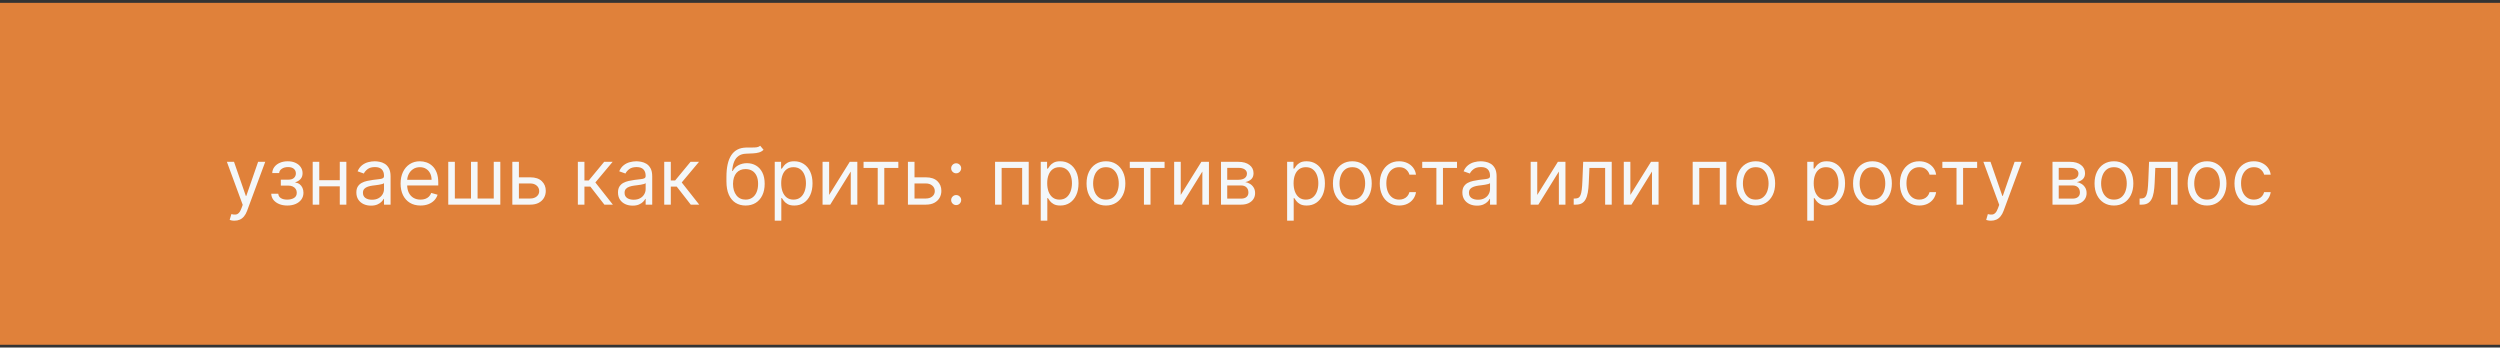 <?xml version="1.0" encoding="UTF-8"?> <svg xmlns="http://www.w3.org/2000/svg" width="446" height="62" viewBox="0 0 446 62" fill="none"><rect x="0" y="0" width="446" height="62" fill="#333333" stroke="none"/> <rect width="446" height="61" transform="translate(0 0.507)" fill="#E0813A"></rect> <path d="M41.83 39.371C41.631 39.371 41.453 39.354 41.298 39.321C41.142 39.291 41.034 39.262 40.974 39.232L41.273 38.198C41.558 38.271 41.81 38.297 42.028 38.277C42.247 38.257 42.441 38.16 42.61 37.984C42.782 37.812 42.94 37.532 43.082 37.144L43.301 36.547L40.477 28.871H41.75L43.858 34.956H43.938L46.045 28.871H47.318L44.077 37.621C43.931 38.015 43.75 38.342 43.535 38.6C43.319 38.862 43.069 39.056 42.784 39.182C42.502 39.308 42.184 39.371 41.83 39.371ZM48.39 34.559H49.642C49.669 34.903 49.825 35.165 50.11 35.344C50.398 35.523 50.773 35.612 51.233 35.612C51.704 35.612 52.107 35.516 52.441 35.324C52.776 35.129 52.944 34.814 52.944 34.38C52.944 34.124 52.881 33.902 52.755 33.713C52.629 33.521 52.451 33.372 52.223 33.266C51.994 33.16 51.724 33.107 51.412 33.107H50.1V32.053H51.412C51.88 32.053 52.224 31.947 52.446 31.735C52.672 31.523 52.784 31.257 52.784 30.939C52.784 30.598 52.663 30.324 52.422 30.119C52.18 29.91 51.837 29.806 51.392 29.806C50.945 29.806 50.572 29.907 50.274 30.109C49.975 30.308 49.818 30.565 49.801 30.88H48.569C48.582 30.468 48.708 30.106 48.946 29.791C49.185 29.473 49.51 29.224 49.921 29.045C50.332 28.863 50.802 28.771 51.333 28.771C51.87 28.771 52.335 28.866 52.73 29.055C53.127 29.241 53.434 29.494 53.65 29.816C53.868 30.134 53.978 30.495 53.978 30.899C53.978 31.33 53.857 31.678 53.615 31.943C53.373 32.209 53.069 32.398 52.705 32.51V32.59C52.993 32.61 53.243 32.702 53.456 32.868C53.671 33.031 53.838 33.244 53.958 33.51C54.077 33.771 54.137 34.061 54.137 34.38C54.137 34.843 54.012 35.248 53.764 35.593C53.515 35.934 53.174 36.199 52.74 36.388C52.306 36.574 51.81 36.666 51.253 36.666C50.713 36.666 50.229 36.579 49.801 36.403C49.374 36.224 49.034 35.977 48.782 35.662C48.534 35.344 48.403 34.976 48.39 34.559ZM60.896 32.152V33.246H56.68V32.152H60.896ZM56.958 28.871V36.507H55.785V28.871H56.958ZM61.791 28.871V36.507H60.617V28.871H61.791ZM66.18 36.686C65.697 36.686 65.257 36.595 64.863 36.413C64.469 36.227 64.155 35.96 63.923 35.612C63.691 35.261 63.575 34.837 63.575 34.34C63.575 33.902 63.661 33.548 63.834 33.276C64.006 33.001 64.237 32.785 64.525 32.63C64.813 32.474 65.131 32.358 65.479 32.282C65.831 32.202 66.184 32.139 66.538 32.093C67.002 32.033 67.379 31.988 67.667 31.958C67.959 31.925 68.171 31.87 68.303 31.794C68.439 31.718 68.507 31.585 68.507 31.396V31.357C68.507 30.866 68.373 30.485 68.104 30.213C67.839 29.942 67.437 29.806 66.896 29.806C66.336 29.806 65.897 29.928 65.579 30.174C65.261 30.419 65.037 30.681 64.908 30.959L63.794 30.561C63.993 30.097 64.258 29.736 64.59 29.477C64.924 29.216 65.289 29.033 65.683 28.931C66.081 28.825 66.472 28.771 66.856 28.771C67.102 28.771 67.383 28.801 67.702 28.861C68.023 28.917 68.333 29.035 68.631 29.214C68.933 29.393 69.183 29.663 69.382 30.024C69.581 30.386 69.68 30.869 69.68 31.476V36.507H68.507V35.473H68.447C68.368 35.639 68.235 35.816 68.05 36.005C67.864 36.194 67.617 36.355 67.309 36.487C67.001 36.62 66.624 36.686 66.18 36.686ZM66.359 35.632C66.823 35.632 67.215 35.541 67.533 35.359C67.854 35.177 68.096 34.941 68.258 34.653C68.424 34.365 68.507 34.061 68.507 33.743V32.669C68.457 32.729 68.348 32.784 68.179 32.833C68.013 32.88 67.821 32.921 67.602 32.958C67.387 32.991 67.176 33.021 66.971 33.047C66.769 33.07 66.605 33.09 66.479 33.107C66.174 33.147 65.889 33.211 65.624 33.301C65.362 33.387 65.15 33.518 64.987 33.693C64.828 33.866 64.749 34.101 64.749 34.399C64.749 34.807 64.899 35.115 65.201 35.324C65.506 35.53 65.892 35.632 66.359 35.632ZM75.024 36.666C74.288 36.666 73.653 36.504 73.12 36.179C72.589 35.851 72.18 35.394 71.891 34.807C71.606 34.217 71.464 33.531 71.464 32.749C71.464 31.967 71.606 31.277 71.891 30.681C72.18 30.081 72.581 29.613 73.095 29.279C73.612 28.941 74.215 28.771 74.904 28.771C75.302 28.771 75.695 28.838 76.083 28.97C76.47 29.103 76.823 29.318 77.141 29.617C77.46 29.912 77.713 30.303 77.902 30.79C78.091 31.277 78.186 31.877 78.186 32.59V33.087H72.299V32.073H76.992C76.992 31.642 76.906 31.257 76.734 30.919C76.565 30.581 76.323 30.314 76.008 30.119C75.696 29.923 75.329 29.826 74.904 29.826C74.437 29.826 74.033 29.942 73.691 30.174C73.353 30.402 73.093 30.701 72.911 31.068C72.728 31.436 72.637 31.831 72.637 32.252V32.928C72.637 33.505 72.737 33.993 72.936 34.394C73.138 34.792 73.418 35.095 73.776 35.304C74.134 35.51 74.55 35.612 75.024 35.612C75.332 35.612 75.61 35.569 75.859 35.483C76.111 35.394 76.328 35.261 76.51 35.085C76.692 34.907 76.833 34.684 76.933 34.419L78.066 34.737C77.947 35.122 77.746 35.46 77.465 35.752C77.183 36.04 76.835 36.265 76.421 36.428C76.006 36.587 75.541 36.666 75.024 36.666ZM79.97 28.871H81.144V35.414H84.027V28.871H85.201V35.414H88.084V28.871H89.257V36.507H79.97V28.871ZM92.414 31.635H94.602C95.497 31.635 96.181 31.862 96.655 32.316C97.129 32.77 97.366 33.345 97.366 34.041C97.366 34.499 97.26 34.915 97.048 35.289C96.836 35.66 96.524 35.957 96.113 36.179C95.702 36.398 95.198 36.507 94.602 36.507H91.4V28.871H92.573V35.414H94.602C95.066 35.414 95.447 35.291 95.745 35.046C96.043 34.8 96.193 34.486 96.193 34.101C96.193 33.697 96.043 33.367 95.745 33.112C95.447 32.856 95.066 32.729 94.602 32.729H92.414V31.635ZM103.089 36.507V28.871H104.263V32.192H105.038L107.783 28.871H109.294L106.212 32.55L109.334 36.507H107.822L105.317 33.286H104.263V36.507H103.089ZM112.856 36.686C112.372 36.686 111.933 36.595 111.539 36.413C111.144 36.227 110.831 35.96 110.599 35.612C110.367 35.261 110.251 34.837 110.251 34.34C110.251 33.902 110.337 33.548 110.51 33.276C110.682 33.001 110.912 32.785 111.201 32.63C111.489 32.474 111.807 32.358 112.155 32.282C112.507 32.202 112.859 32.139 113.214 32.093C113.678 32.033 114.054 31.988 114.343 31.958C114.634 31.925 114.846 31.87 114.979 31.794C115.115 31.718 115.183 31.585 115.183 31.396V31.357C115.183 30.866 115.049 30.485 114.78 30.213C114.515 29.942 114.112 29.806 113.572 29.806C113.012 29.806 112.573 29.928 112.255 30.174C111.936 30.419 111.713 30.681 111.583 30.959L110.47 30.561C110.669 30.097 110.934 29.736 111.265 29.477C111.6 29.216 111.965 29.033 112.359 28.931C112.757 28.825 113.148 28.771 113.532 28.771C113.778 28.771 114.059 28.801 114.377 28.861C114.699 28.917 115.009 29.035 115.307 29.214C115.609 29.393 115.859 29.663 116.058 30.024C116.257 30.386 116.356 30.869 116.356 31.476V36.507H115.183V35.473H115.123C115.044 35.639 114.911 35.816 114.725 36.005C114.54 36.194 114.293 36.355 113.985 36.487C113.676 36.62 113.3 36.686 112.856 36.686ZM113.035 35.632C113.499 35.632 113.89 35.541 114.208 35.359C114.53 35.177 114.772 34.941 114.934 34.653C115.1 34.365 115.183 34.061 115.183 33.743V32.669C115.133 32.729 115.024 32.784 114.855 32.833C114.689 32.88 114.497 32.921 114.278 32.958C114.063 32.991 113.852 33.021 113.647 33.047C113.444 33.07 113.28 33.09 113.154 33.107C112.85 33.147 112.565 33.211 112.299 33.301C112.038 33.387 111.825 33.518 111.663 33.693C111.504 33.866 111.424 34.101 111.424 34.399C111.424 34.807 111.575 35.115 111.877 35.324C112.182 35.53 112.568 35.632 113.035 35.632ZM118.498 36.507V28.871H119.671V32.192H120.447L123.191 28.871H124.702L121.62 32.55L124.742 36.507H123.231L120.725 33.286H119.671V36.507H118.498ZM135.622 26.007L136.219 26.723C135.987 26.949 135.718 27.106 135.414 27.195C135.109 27.285 134.764 27.34 134.379 27.36C133.995 27.38 133.567 27.399 133.097 27.419C132.566 27.439 132.127 27.568 131.779 27.807C131.431 28.046 131.163 28.39 130.974 28.841C130.785 29.292 130.664 29.845 130.611 30.502H130.71C130.969 30.024 131.327 29.673 131.784 29.448C132.242 29.222 132.732 29.11 133.256 29.11C133.852 29.11 134.389 29.249 134.867 29.527C135.344 29.806 135.722 30.218 136 30.765C136.279 31.312 136.418 31.986 136.418 32.789C136.418 33.587 136.275 34.277 135.99 34.857C135.709 35.437 135.312 35.884 134.802 36.199C134.295 36.511 133.7 36.666 133.017 36.666C132.334 36.666 131.736 36.506 131.222 36.184C130.709 35.859 130.309 35.379 130.024 34.742C129.739 34.103 129.597 33.312 129.597 32.371V31.556C129.597 29.855 129.885 28.566 130.462 27.688C131.042 26.809 131.914 26.355 133.077 26.326C133.488 26.312 133.854 26.309 134.176 26.316C134.497 26.322 134.777 26.307 135.016 26.271C135.254 26.234 135.457 26.146 135.622 26.007ZM133.017 35.612C133.478 35.612 133.874 35.496 134.205 35.264C134.54 35.032 134.797 34.706 134.976 34.285C135.155 33.861 135.244 33.362 135.244 32.789C135.244 32.232 135.153 31.758 134.971 31.367C134.792 30.976 134.535 30.677 134.2 30.472C133.866 30.266 133.465 30.164 132.997 30.164C132.656 30.164 132.349 30.222 132.078 30.338C131.806 30.454 131.574 30.624 131.382 30.85C131.189 31.075 131.04 31.35 130.934 31.675C130.831 32 130.777 32.371 130.77 32.789C130.77 33.644 130.971 34.328 131.372 34.842C131.773 35.356 132.321 35.612 133.017 35.612ZM138.213 39.371V28.871H139.346V30.084H139.485C139.571 29.951 139.691 29.782 139.843 29.577C139.999 29.368 140.221 29.183 140.509 29.02C140.801 28.854 141.195 28.771 141.693 28.771C142.336 28.771 142.902 28.932 143.393 29.254C143.883 29.575 144.266 30.031 144.541 30.621C144.816 31.211 144.954 31.907 144.954 32.709C144.954 33.518 144.816 34.219 144.541 34.812C144.266 35.402 143.885 35.859 143.398 36.184C142.911 36.506 142.349 36.666 141.713 36.666C141.222 36.666 140.829 36.585 140.534 36.423C140.239 36.257 140.012 36.07 139.853 35.861C139.694 35.649 139.571 35.473 139.485 35.334H139.386V39.371H138.213ZM139.366 32.689C139.366 33.266 139.45 33.775 139.619 34.215C139.789 34.653 140.035 34.996 140.36 35.245C140.685 35.49 141.083 35.612 141.553 35.612C142.044 35.612 142.453 35.483 142.781 35.225C143.113 34.963 143.361 34.611 143.527 34.171C143.696 33.727 143.781 33.233 143.781 32.689C143.781 32.152 143.698 31.668 143.532 31.237C143.37 30.803 143.123 30.46 142.791 30.208C142.463 29.953 142.051 29.826 141.553 29.826C141.076 29.826 140.675 29.947 140.35 30.188C140.026 30.427 139.78 30.762 139.615 31.193C139.449 31.62 139.366 32.119 139.366 32.689ZM147.917 34.777L151.596 28.871H152.948V36.507H151.775V30.601L148.116 36.507H146.744V28.871H147.917V34.777ZM154.058 29.965V28.871H160.263V29.965H157.757V36.507H156.584V29.965H154.058ZM162.988 31.635H165.176C166.071 31.635 166.755 31.862 167.229 32.316C167.703 32.77 167.94 33.345 167.94 34.041C167.94 34.499 167.834 34.915 167.622 35.289C167.41 35.66 167.098 35.957 166.687 36.179C166.276 36.398 165.773 36.507 165.176 36.507H161.974V28.871H163.148V35.414H165.176C165.64 35.414 166.021 35.291 166.319 35.046C166.618 34.8 166.767 34.486 166.767 34.101C166.767 33.697 166.618 33.367 166.319 33.112C166.021 32.856 165.64 32.729 165.176 32.729H162.988V31.635ZM170.581 36.587C170.336 36.587 170.126 36.499 169.95 36.323C169.774 36.148 169.686 35.937 169.686 35.692C169.686 35.447 169.774 35.236 169.95 35.061C170.126 34.885 170.336 34.797 170.581 34.797C170.827 34.797 171.037 34.885 171.213 35.061C171.388 35.236 171.476 35.447 171.476 35.692C171.476 35.854 171.435 36.004 171.352 36.139C171.272 36.275 171.165 36.385 171.029 36.468C170.896 36.547 170.747 36.587 170.581 36.587ZM170.581 30.919C170.336 30.919 170.126 30.831 169.95 30.656C169.774 30.48 169.686 30.27 169.686 30.024C169.686 29.779 169.774 29.569 169.95 29.393C170.126 29.217 170.336 29.13 170.581 29.13C170.827 29.13 171.037 29.217 171.213 29.393C171.388 29.569 171.476 29.779 171.476 30.024C171.476 30.187 171.435 30.336 171.352 30.472C171.272 30.608 171.165 30.717 171.029 30.8C170.896 30.88 170.747 30.919 170.581 30.919ZM177.519 36.507V28.871H183.525V36.507H182.352V29.965H178.692V36.507H177.519ZM185.668 39.371V28.871H186.801V30.084H186.94C187.027 29.951 187.146 29.782 187.298 29.577C187.454 29.368 187.676 29.183 187.964 29.02C188.256 28.854 188.651 28.771 189.148 28.771C189.791 28.771 190.357 28.932 190.848 29.254C191.339 29.575 191.721 30.031 191.996 30.621C192.272 31.211 192.409 31.907 192.409 32.709C192.409 33.518 192.272 34.219 191.996 34.812C191.721 35.402 191.34 35.859 190.853 36.184C190.366 36.506 189.804 36.666 189.168 36.666C188.677 36.666 188.284 36.585 187.989 36.423C187.694 36.257 187.467 36.07 187.308 35.861C187.149 35.649 187.027 35.473 186.94 35.334H186.841V39.371H185.668ZM186.821 32.689C186.821 33.266 186.906 33.775 187.075 34.215C187.244 34.653 187.491 34.996 187.815 35.245C188.14 35.49 188.538 35.612 189.009 35.612C189.499 35.612 189.908 35.483 190.237 35.225C190.568 34.963 190.817 34.611 190.982 34.171C191.151 33.727 191.236 33.233 191.236 32.689C191.236 32.152 191.153 31.668 190.987 31.237C190.825 30.803 190.578 30.46 190.246 30.208C189.918 29.953 189.506 29.826 189.009 29.826C188.531 29.826 188.13 29.947 187.805 30.188C187.481 30.427 187.235 30.762 187.07 31.193C186.904 31.62 186.821 32.119 186.821 32.689ZM197.301 36.666C196.612 36.666 196.007 36.502 195.487 36.174C194.969 35.846 194.565 35.387 194.273 34.797C193.985 34.207 193.841 33.518 193.841 32.729C193.841 31.933 193.985 31.239 194.273 30.646C194.565 30.052 194.969 29.592 195.487 29.264C196.007 28.936 196.612 28.771 197.301 28.771C197.991 28.771 198.594 28.936 199.111 29.264C199.631 29.592 200.036 30.052 200.324 30.646C200.616 31.239 200.761 31.933 200.761 32.729C200.761 33.518 200.616 34.207 200.324 34.797C200.036 35.387 199.631 35.846 199.111 36.174C198.594 36.502 197.991 36.666 197.301 36.666ZM197.301 35.612C197.825 35.612 198.256 35.478 198.594 35.21C198.932 34.941 199.182 34.588 199.344 34.151C199.507 33.713 199.588 33.239 199.588 32.729C199.588 32.218 199.507 31.743 199.344 31.302C199.182 30.861 198.932 30.505 198.594 30.233C198.256 29.961 197.825 29.826 197.301 29.826C196.777 29.826 196.347 29.961 196.009 30.233C195.67 30.505 195.42 30.861 195.258 31.302C195.095 31.743 195.014 32.218 195.014 32.729C195.014 33.239 195.095 33.713 195.258 34.151C195.42 34.588 195.67 34.941 196.009 35.21C196.347 35.478 196.777 35.612 197.301 35.612ZM201.554 29.965V28.871H207.759V29.965H205.253V36.507H204.08V29.965H201.554ZM210.644 34.777L214.323 28.871H215.675V36.507H214.502V30.601L210.843 36.507H209.47V28.871H210.644V34.777ZM217.824 36.507V28.871H220.946C221.768 28.871 222.421 29.057 222.905 29.428C223.389 29.799 223.631 30.29 223.631 30.899C223.631 31.363 223.493 31.723 223.218 31.978C222.943 32.23 222.59 32.401 222.159 32.49C222.441 32.53 222.714 32.63 222.979 32.789C223.248 32.948 223.47 33.166 223.646 33.445C223.821 33.72 223.909 34.058 223.909 34.459C223.909 34.85 223.81 35.2 223.611 35.508C223.412 35.816 223.127 36.06 222.756 36.239C222.384 36.418 221.94 36.507 221.423 36.507H217.824ZM218.938 35.434H221.423C221.828 35.434 222.144 35.337 222.373 35.145C222.602 34.953 222.716 34.691 222.716 34.36C222.716 33.965 222.602 33.655 222.373 33.43C222.144 33.201 221.828 33.087 221.423 33.087H218.938V35.434ZM218.938 32.073H220.946C221.261 32.073 221.531 32.03 221.756 31.943C221.982 31.854 222.154 31.728 222.273 31.566C222.396 31.4 222.457 31.204 222.457 30.979C222.457 30.657 222.323 30.405 222.055 30.223C221.786 30.038 221.417 29.945 220.946 29.945H218.938V32.073ZM229.623 39.371V28.871H230.756V30.084H230.895C230.982 29.951 231.101 29.782 231.253 29.577C231.409 29.368 231.631 29.183 231.92 29.02C232.211 28.854 232.606 28.771 233.103 28.771C233.746 28.771 234.313 28.932 234.803 29.254C235.294 29.575 235.676 30.031 235.952 30.621C236.227 31.211 236.364 31.907 236.364 32.709C236.364 33.518 236.227 34.219 235.952 34.812C235.676 35.402 235.295 35.859 234.808 36.184C234.321 36.506 233.759 36.666 233.123 36.666C232.632 36.666 232.239 36.585 231.944 36.423C231.649 36.257 231.422 36.07 231.263 35.861C231.104 35.649 230.982 35.473 230.895 35.334H230.796V39.371H229.623ZM230.776 32.689C230.776 33.266 230.861 33.775 231.03 34.215C231.199 34.653 231.446 34.996 231.77 35.245C232.095 35.49 232.493 35.612 232.964 35.612C233.454 35.612 233.863 35.483 234.192 35.225C234.523 34.963 234.772 34.611 234.937 34.171C235.106 33.727 235.191 33.233 235.191 32.689C235.191 32.152 235.108 31.668 234.942 31.237C234.78 30.803 234.533 30.46 234.202 30.208C233.873 29.953 233.461 29.826 232.964 29.826C232.486 29.826 232.085 29.947 231.76 30.188C231.436 30.427 231.19 30.762 231.025 31.193C230.859 31.62 230.776 32.119 230.776 32.689ZM241.256 36.666C240.567 36.666 239.962 36.502 239.442 36.174C238.925 35.846 238.52 35.387 238.229 34.797C237.94 34.207 237.796 33.518 237.796 32.729C237.796 31.933 237.94 31.239 238.229 30.646C238.52 30.052 238.925 29.592 239.442 29.264C239.962 28.936 240.567 28.771 241.256 28.771C241.946 28.771 242.549 28.936 243.066 29.264C243.586 29.592 243.991 30.052 244.279 30.646C244.571 31.239 244.716 31.933 244.716 32.729C244.716 33.518 244.571 34.207 244.279 34.797C243.991 35.387 243.586 35.846 243.066 36.174C242.549 36.502 241.946 36.666 241.256 36.666ZM241.256 35.612C241.78 35.612 242.211 35.478 242.549 35.21C242.887 34.941 243.137 34.588 243.3 34.151C243.462 33.713 243.543 33.239 243.543 32.729C243.543 32.218 243.462 31.743 243.3 31.302C243.137 30.861 242.887 30.505 242.549 30.233C242.211 29.961 241.78 29.826 241.256 29.826C240.733 29.826 240.302 29.961 239.964 30.233C239.626 30.505 239.375 30.861 239.213 31.302C239.05 31.743 238.969 32.218 238.969 32.729C238.969 33.239 239.05 33.713 239.213 34.151C239.375 34.588 239.626 34.941 239.964 35.21C240.302 35.478 240.733 35.612 241.256 35.612ZM249.61 36.666C248.894 36.666 248.277 36.497 247.76 36.159C247.243 35.821 246.846 35.356 246.567 34.762C246.289 34.169 246.15 33.491 246.15 32.729C246.15 31.953 246.292 31.269 246.577 30.676C246.865 30.079 247.266 29.613 247.78 29.279C248.297 28.941 248.9 28.771 249.59 28.771C250.127 28.771 250.611 28.871 251.042 29.07C251.472 29.269 251.825 29.547 252.1 29.905C252.376 30.263 252.546 30.681 252.613 31.158H251.439C251.35 30.81 251.151 30.502 250.843 30.233C250.538 29.961 250.127 29.826 249.61 29.826C249.152 29.826 248.751 29.945 248.407 30.183C248.065 30.419 247.798 30.752 247.606 31.183C247.417 31.61 247.323 32.112 247.323 32.689C247.323 33.279 247.416 33.793 247.601 34.23C247.79 34.668 248.055 35.008 248.397 35.249C248.741 35.492 249.146 35.612 249.61 35.612C249.915 35.612 250.191 35.559 250.44 35.453C250.689 35.347 250.899 35.195 251.071 34.996C251.244 34.797 251.366 34.559 251.439 34.28H252.613C252.546 34.731 252.382 35.137 252.12 35.498C251.862 35.856 251.519 36.141 251.091 36.353C250.667 36.562 250.173 36.666 249.61 36.666ZM253.726 29.965V28.871H259.931V29.965H257.425V36.507H256.252V29.965H253.726ZM263.493 36.686C263.009 36.686 262.57 36.595 262.175 36.413C261.781 36.227 261.468 35.96 261.236 35.612C261.004 35.261 260.888 34.837 260.888 34.34C260.888 33.902 260.974 33.548 261.146 33.276C261.319 33.001 261.549 32.785 261.837 32.63C262.126 32.474 262.444 32.358 262.792 32.282C263.143 32.202 263.496 32.139 263.851 32.093C264.315 32.033 264.691 31.988 264.979 31.958C265.271 31.925 265.483 31.87 265.616 31.794C265.752 31.718 265.82 31.585 265.82 31.396V31.357C265.82 30.866 265.685 30.485 265.417 30.213C265.152 29.942 264.749 29.806 264.209 29.806C263.649 29.806 263.21 29.928 262.891 30.174C262.573 30.419 262.349 30.681 262.22 30.959L261.107 30.561C261.305 30.097 261.571 29.736 261.902 29.477C262.237 29.216 262.601 29.033 262.996 28.931C263.393 28.825 263.785 28.771 264.169 28.771C264.414 28.771 264.696 28.801 265.014 28.861C265.336 28.917 265.646 29.035 265.944 29.214C266.246 29.393 266.496 29.663 266.695 30.024C266.893 30.386 266.993 30.869 266.993 31.476V36.507H265.82V35.473H265.76C265.68 35.639 265.548 35.816 265.362 36.005C265.177 36.194 264.93 36.355 264.621 36.487C264.313 36.62 263.937 36.686 263.493 36.686ZM263.672 35.632C264.136 35.632 264.527 35.541 264.845 35.359C265.167 35.177 265.409 34.941 265.571 34.653C265.737 34.365 265.82 34.061 265.82 33.743V32.669C265.77 32.729 265.661 32.784 265.491 32.833C265.326 32.88 265.134 32.921 264.915 32.958C264.699 32.991 264.489 33.021 264.283 33.047C264.081 33.07 263.917 33.09 263.791 33.107C263.486 33.147 263.201 33.211 262.936 33.301C262.674 33.387 262.462 33.518 262.3 33.693C262.141 33.866 262.061 34.101 262.061 34.399C262.061 34.807 262.212 35.115 262.513 35.324C262.818 35.53 263.205 35.632 263.672 35.632ZM274.245 34.777L277.924 28.871H279.276V36.507H278.103V30.601L274.444 36.507H273.072V28.871H274.245V34.777ZM280.749 36.507V35.414H281.028C281.256 35.414 281.447 35.369 281.599 35.279C281.752 35.187 281.875 35.026 281.967 34.797C282.063 34.565 282.136 34.244 282.186 33.833C282.239 33.418 282.277 32.891 282.3 32.252L282.44 28.871H287.531V36.507H286.357V29.965H283.553L283.434 32.689C283.407 33.316 283.351 33.867 283.265 34.345C283.182 34.819 283.054 35.216 282.882 35.538C282.713 35.859 282.488 36.101 282.206 36.264C281.924 36.426 281.571 36.507 281.147 36.507H280.749ZM290.857 34.777L294.536 28.871H295.888V36.507H294.714V30.601L291.055 36.507H289.683V28.871H290.857V34.777ZM301.974 36.507V28.871H307.98V36.507H306.807V29.965H303.148V36.507H301.974ZM313.225 36.666C312.536 36.666 311.931 36.502 311.41 36.174C310.893 35.846 310.489 35.387 310.197 34.797C309.909 34.207 309.765 33.518 309.765 32.729C309.765 31.933 309.909 31.239 310.197 30.646C310.489 30.052 310.893 29.592 311.41 29.264C311.931 28.936 312.536 28.771 313.225 28.771C313.914 28.771 314.518 28.936 315.035 29.264C315.555 29.592 315.959 30.052 316.248 30.646C316.539 31.239 316.685 31.933 316.685 32.729C316.685 33.518 316.539 34.207 316.248 34.797C315.959 35.387 315.555 35.846 315.035 36.174C314.518 36.502 313.914 36.666 313.225 36.666ZM313.225 35.612C313.749 35.612 314.18 35.478 314.518 35.21C314.856 34.941 315.106 34.588 315.268 34.151C315.431 33.713 315.512 33.239 315.512 32.729C315.512 32.218 315.431 31.743 315.268 31.302C315.106 30.861 314.856 30.505 314.518 30.233C314.18 29.961 313.749 29.826 313.225 29.826C312.701 29.826 312.27 29.961 311.932 30.233C311.594 30.505 311.344 30.861 311.182 31.302C311.019 31.743 310.938 32.218 310.938 32.729C310.938 33.239 311.019 33.713 311.182 34.151C311.344 34.588 311.594 34.941 311.932 35.21C312.27 35.478 312.701 35.612 313.225 35.612ZM322.414 39.371V28.871H323.547V30.084H323.686C323.773 29.951 323.892 29.782 324.044 29.577C324.2 29.368 324.422 29.183 324.711 29.02C325.002 28.854 325.397 28.771 325.894 28.771C326.537 28.771 327.104 28.932 327.594 29.254C328.085 29.575 328.467 30.031 328.743 30.621C329.018 31.211 329.155 31.907 329.155 32.709C329.155 33.518 329.018 34.219 328.743 34.812C328.467 35.402 328.086 35.859 327.599 36.184C327.112 36.506 326.55 36.666 325.914 36.666C325.423 36.666 325.03 36.585 324.735 36.423C324.44 36.257 324.213 36.07 324.054 35.861C323.895 35.649 323.773 35.473 323.686 35.334H323.587V39.371H322.414ZM323.567 32.689C323.567 33.266 323.652 33.775 323.821 34.215C323.99 34.653 324.237 34.996 324.561 35.245C324.886 35.49 325.284 35.612 325.755 35.612C326.245 35.612 326.654 35.483 326.983 35.225C327.314 34.963 327.563 34.611 327.728 34.171C327.897 33.727 327.982 33.233 327.982 32.689C327.982 32.152 327.899 31.668 327.733 31.237C327.571 30.803 327.324 30.46 326.993 30.208C326.664 29.953 326.252 29.826 325.755 29.826C325.277 29.826 324.876 29.947 324.551 30.188C324.227 30.427 323.981 30.762 323.816 31.193C323.65 31.62 323.567 32.119 323.567 32.689ZM334.047 36.666C333.358 36.666 332.753 36.502 332.233 36.174C331.716 35.846 331.311 35.387 331.02 34.797C330.731 34.207 330.587 33.518 330.587 32.729C330.587 31.933 330.731 31.239 331.02 30.646C331.311 30.052 331.716 29.592 332.233 29.264C332.753 28.936 333.358 28.771 334.047 28.771C334.737 28.771 335.34 28.936 335.857 29.264C336.377 29.592 336.782 30.052 337.07 30.646C337.362 31.239 337.507 31.933 337.507 32.729C337.507 33.518 337.362 34.207 337.07 34.797C336.782 35.387 336.377 35.846 335.857 36.174C335.34 36.502 334.737 36.666 334.047 36.666ZM334.047 35.612C334.571 35.612 335.002 35.478 335.34 35.21C335.678 34.941 335.928 34.588 336.091 34.151C336.253 33.713 336.334 33.239 336.334 32.729C336.334 32.218 336.253 31.743 336.091 31.302C335.928 30.861 335.678 30.505 335.34 30.233C335.002 29.961 334.571 29.826 334.047 29.826C333.524 29.826 333.093 29.961 332.755 30.233C332.417 30.505 332.166 30.861 332.004 31.302C331.842 31.743 331.76 32.218 331.76 32.729C331.76 33.239 331.842 33.713 332.004 34.151C332.166 34.588 332.417 34.941 332.755 35.21C333.093 35.478 333.524 35.612 334.047 35.612ZM342.401 36.666C341.685 36.666 341.068 36.497 340.551 36.159C340.034 35.821 339.637 35.356 339.358 34.762C339.08 34.169 338.941 33.491 338.941 32.729C338.941 31.953 339.083 31.269 339.368 30.676C339.656 30.079 340.057 29.613 340.571 29.279C341.088 28.941 341.691 28.771 342.381 28.771C342.918 28.771 343.402 28.871 343.833 29.07C344.263 29.269 344.616 29.547 344.892 29.905C345.167 30.263 345.337 30.681 345.404 31.158H344.23C344.141 30.81 343.942 30.502 343.634 30.233C343.329 29.961 342.918 29.826 342.401 29.826C341.943 29.826 341.542 29.945 341.198 30.183C340.856 30.419 340.589 30.752 340.397 31.183C340.208 31.61 340.114 32.112 340.114 32.689C340.114 33.279 340.207 33.793 340.392 34.23C340.581 34.668 340.846 35.008 341.188 35.249C341.532 35.492 341.937 35.612 342.401 35.612C342.706 35.612 342.982 35.559 343.231 35.453C343.48 35.347 343.69 35.195 343.862 34.996C344.035 34.797 344.157 34.559 344.23 34.28H345.404C345.337 34.731 345.173 35.137 344.911 35.498C344.653 35.856 344.31 36.141 343.882 36.353C343.458 36.562 342.964 36.666 342.401 36.666ZM346.517 29.965V28.871H352.722V29.965H350.216V36.507H349.043V29.965H346.517ZM355.189 39.371C354.99 39.371 354.813 39.354 354.657 39.321C354.501 39.291 354.393 39.262 354.334 39.232L354.632 38.198C354.917 38.271 355.169 38.297 355.388 38.277C355.607 38.257 355.8 38.16 355.969 37.984C356.142 37.812 356.299 37.532 356.442 37.144L356.661 36.547L353.837 28.871H355.109L357.217 34.956H357.297L359.405 28.871H360.678L357.436 37.621C357.29 38.015 357.11 38.342 356.894 38.6C356.679 38.862 356.429 39.056 356.143 39.182C355.862 39.308 355.544 39.371 355.189 39.371ZM366.164 36.507V28.871H369.286C370.108 28.871 370.761 29.057 371.245 29.428C371.729 29.799 371.971 30.29 371.971 30.899C371.971 31.363 371.833 31.723 371.558 31.978C371.283 32.23 370.93 32.401 370.499 32.49C370.781 32.53 371.054 32.63 371.319 32.789C371.588 32.948 371.81 33.166 371.985 33.445C372.161 33.72 372.249 34.058 372.249 34.459C372.249 34.85 372.15 35.2 371.951 35.508C371.752 35.816 371.467 36.06 371.096 36.239C370.724 36.418 370.28 36.507 369.763 36.507H366.164ZM367.277 35.434H369.763C370.167 35.434 370.484 35.337 370.713 35.145C370.941 34.953 371.056 34.691 371.056 34.36C371.056 33.965 370.941 33.655 370.713 33.43C370.484 33.201 370.167 33.087 369.763 33.087H367.277V35.434ZM367.277 32.073H369.286C369.601 32.073 369.871 32.03 370.096 31.943C370.322 31.854 370.494 31.728 370.613 31.566C370.736 31.4 370.797 31.204 370.797 30.979C370.797 30.657 370.663 30.405 370.395 30.223C370.126 30.038 369.757 29.945 369.286 29.945H367.277V32.073ZM377.127 36.666C376.438 36.666 375.833 36.502 375.313 36.174C374.796 35.846 374.391 35.387 374.1 34.797C373.811 34.207 373.667 33.518 373.667 32.729C373.667 31.933 373.811 31.239 374.1 30.646C374.391 30.052 374.796 29.592 375.313 29.264C375.833 28.936 376.438 28.771 377.127 28.771C377.817 28.771 378.42 28.936 378.937 29.264C379.457 29.592 379.862 30.052 380.15 30.646C380.442 31.239 380.588 31.933 380.588 32.729C380.588 33.518 380.442 34.207 380.15 34.797C379.862 35.387 379.457 35.846 378.937 36.174C378.42 36.502 377.817 36.666 377.127 36.666ZM377.127 35.612C377.651 35.612 378.082 35.478 378.42 35.21C378.758 34.941 379.008 34.588 379.171 34.151C379.333 33.713 379.414 33.239 379.414 32.729C379.414 32.218 379.333 31.743 379.171 31.302C379.008 30.861 378.758 30.505 378.42 30.233C378.082 29.961 377.651 29.826 377.127 29.826C376.604 29.826 376.173 29.961 375.835 30.233C375.497 30.505 375.246 30.861 375.084 31.302C374.922 31.743 374.84 32.218 374.84 32.729C374.84 33.239 374.922 33.713 375.084 34.151C375.246 34.588 375.497 34.941 375.835 35.21C376.173 35.478 376.604 35.612 377.127 35.612ZM381.702 36.507V35.414H381.981C382.21 35.414 382.4 35.369 382.553 35.279C382.705 35.187 382.828 35.026 382.92 34.797C383.017 34.565 383.089 34.244 383.139 33.833C383.192 33.418 383.23 32.891 383.254 32.252L383.393 28.871H388.484V36.507H387.31V29.965H384.506L384.387 32.689C384.361 33.316 384.304 33.867 384.218 34.345C384.135 34.819 384.008 35.216 383.835 35.538C383.666 35.859 383.441 36.101 383.159 36.264C382.877 36.426 382.524 36.507 382.1 36.507H381.702ZM393.739 36.666C393.049 36.666 392.444 36.502 391.924 36.174C391.407 35.846 391.003 35.387 390.711 34.797C390.423 34.207 390.278 33.518 390.278 32.729C390.278 31.933 390.423 31.239 390.711 30.646C391.003 30.052 391.407 29.592 391.924 29.264C392.444 28.936 393.049 28.771 393.739 28.771C394.428 28.771 395.031 28.936 395.548 29.264C396.069 29.592 396.473 30.052 396.761 30.646C397.053 31.239 397.199 31.933 397.199 32.729C397.199 33.518 397.053 34.207 396.761 34.797C396.473 35.387 396.069 35.846 395.548 36.174C395.031 36.502 394.428 36.666 393.739 36.666ZM393.739 35.612C394.262 35.612 394.693 35.478 395.031 35.21C395.369 34.941 395.62 34.588 395.782 34.151C395.944 33.713 396.026 33.239 396.026 32.729C396.026 32.218 395.944 31.743 395.782 31.302C395.62 30.861 395.369 30.505 395.031 30.233C394.693 29.961 394.262 29.826 393.739 29.826C393.215 29.826 392.784 29.961 392.446 30.233C392.108 30.505 391.858 30.861 391.695 31.302C391.533 31.743 391.452 32.218 391.452 32.729C391.452 33.239 391.533 33.713 391.695 34.151C391.858 34.588 392.108 34.941 392.446 35.21C392.784 35.478 393.215 35.612 393.739 35.612ZM402.092 36.666C401.376 36.666 400.76 36.497 400.243 36.159C399.726 35.821 399.328 35.356 399.05 34.762C398.771 34.169 398.632 33.491 398.632 32.729C398.632 31.953 398.774 31.269 399.059 30.676C399.348 30.079 399.749 29.613 400.263 29.279C400.78 28.941 401.383 28.771 402.072 28.771C402.609 28.771 403.093 28.871 403.524 29.07C403.955 29.269 404.308 29.547 404.583 29.905C404.858 30.263 405.029 30.681 405.095 31.158H403.922C403.832 30.81 403.633 30.502 403.325 30.233C403.02 29.961 402.609 29.826 402.092 29.826C401.635 29.826 401.234 29.945 400.889 30.183C400.548 30.419 400.281 30.752 400.089 31.183C399.9 31.61 399.805 32.112 399.805 32.689C399.805 33.279 399.898 33.793 400.084 34.23C400.273 34.668 400.538 35.008 400.879 35.249C401.224 35.492 401.628 35.612 402.092 35.612C402.397 35.612 402.674 35.559 402.922 35.453C403.171 35.347 403.381 35.195 403.554 34.996C403.726 34.797 403.849 34.559 403.922 34.28H405.095C405.029 34.731 404.865 35.137 404.603 35.498C404.344 35.856 404.001 36.141 403.574 36.353C403.149 36.562 402.656 36.666 402.092 36.666Z" fill="#F4F7F9"></path> </svg> 
